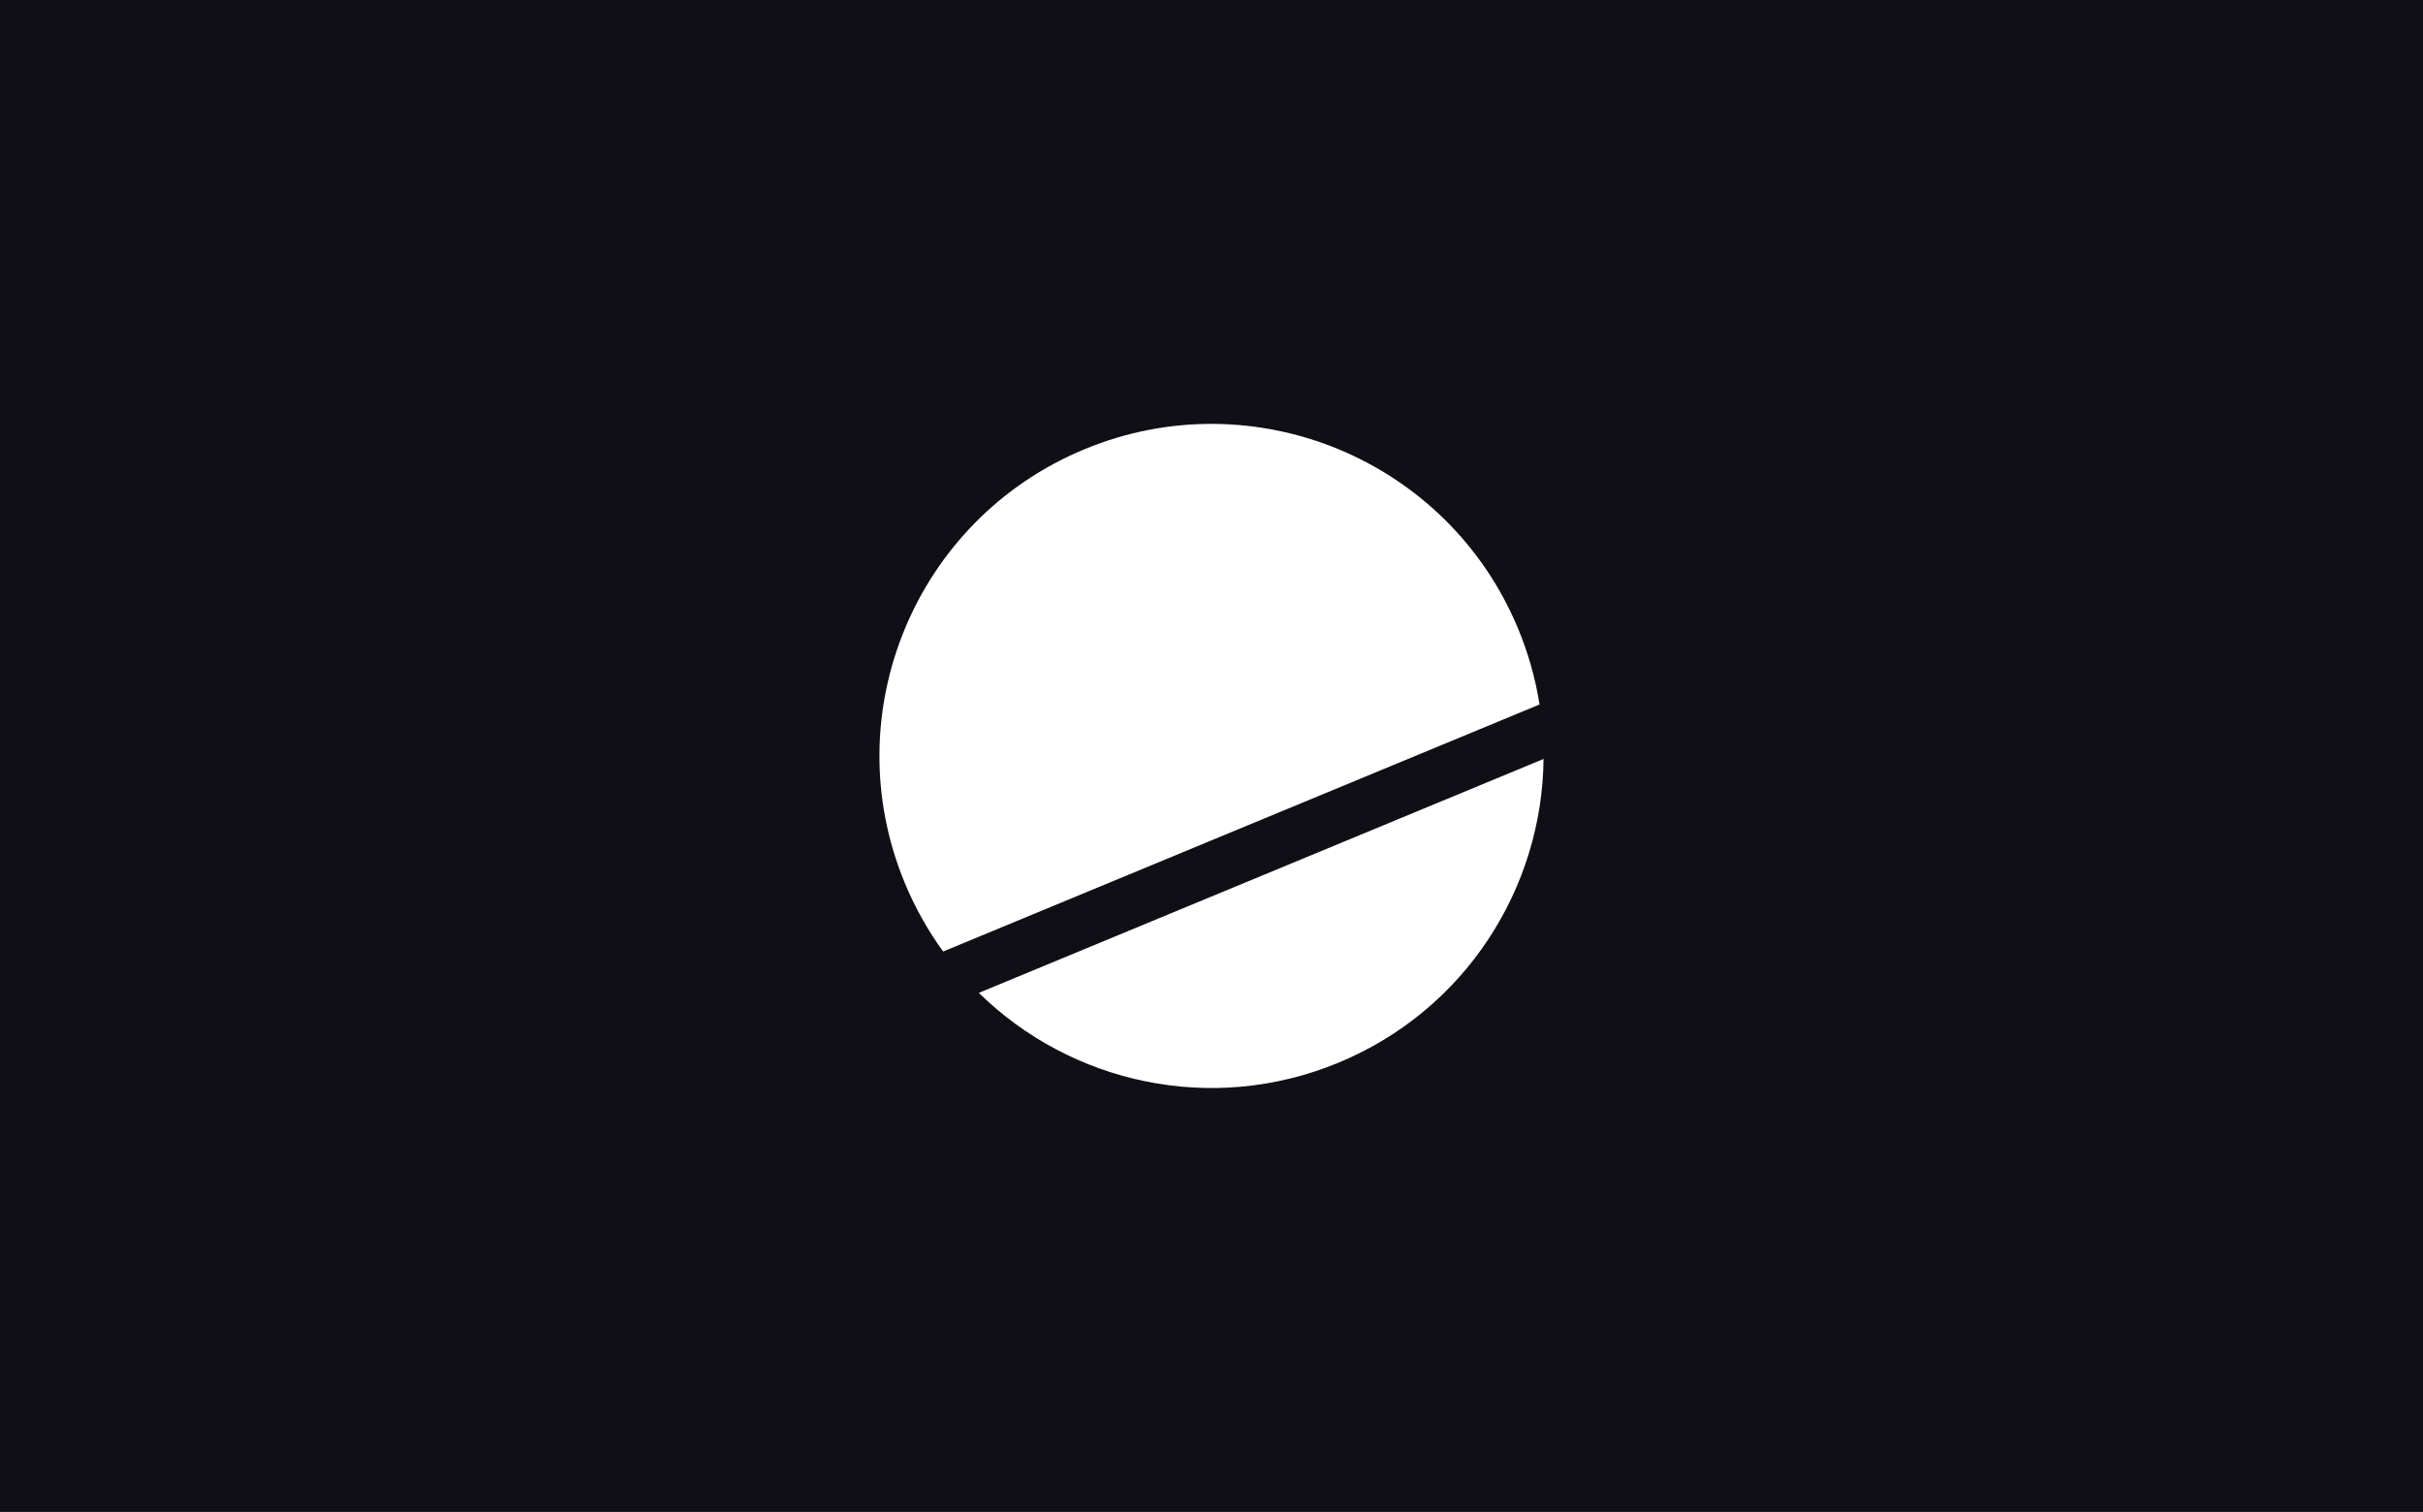 <svg width="843" height="526" viewBox="0 0 843 526" fill="none" xmlns="http://www.w3.org/2000/svg">
<rect width="843" height="526" fill="#0F0F15"/>
<path d="M537.025 264.046C536.598 308.967 509.824 351.432 465.702 369.708C421.579 387.984 372.62 376.889 340.553 345.427L537.025 264.046Z" fill="white"/>
<path d="M377.302 156.292C436.235 131.881 503.799 159.867 528.21 218.8C531.785 227.432 534.235 236.25 535.629 245.09L328.137 331.036C322.872 323.799 318.369 315.832 314.794 307.2C290.383 248.267 318.369 180.703 377.302 156.292Z" fill="white"/>
</svg>
